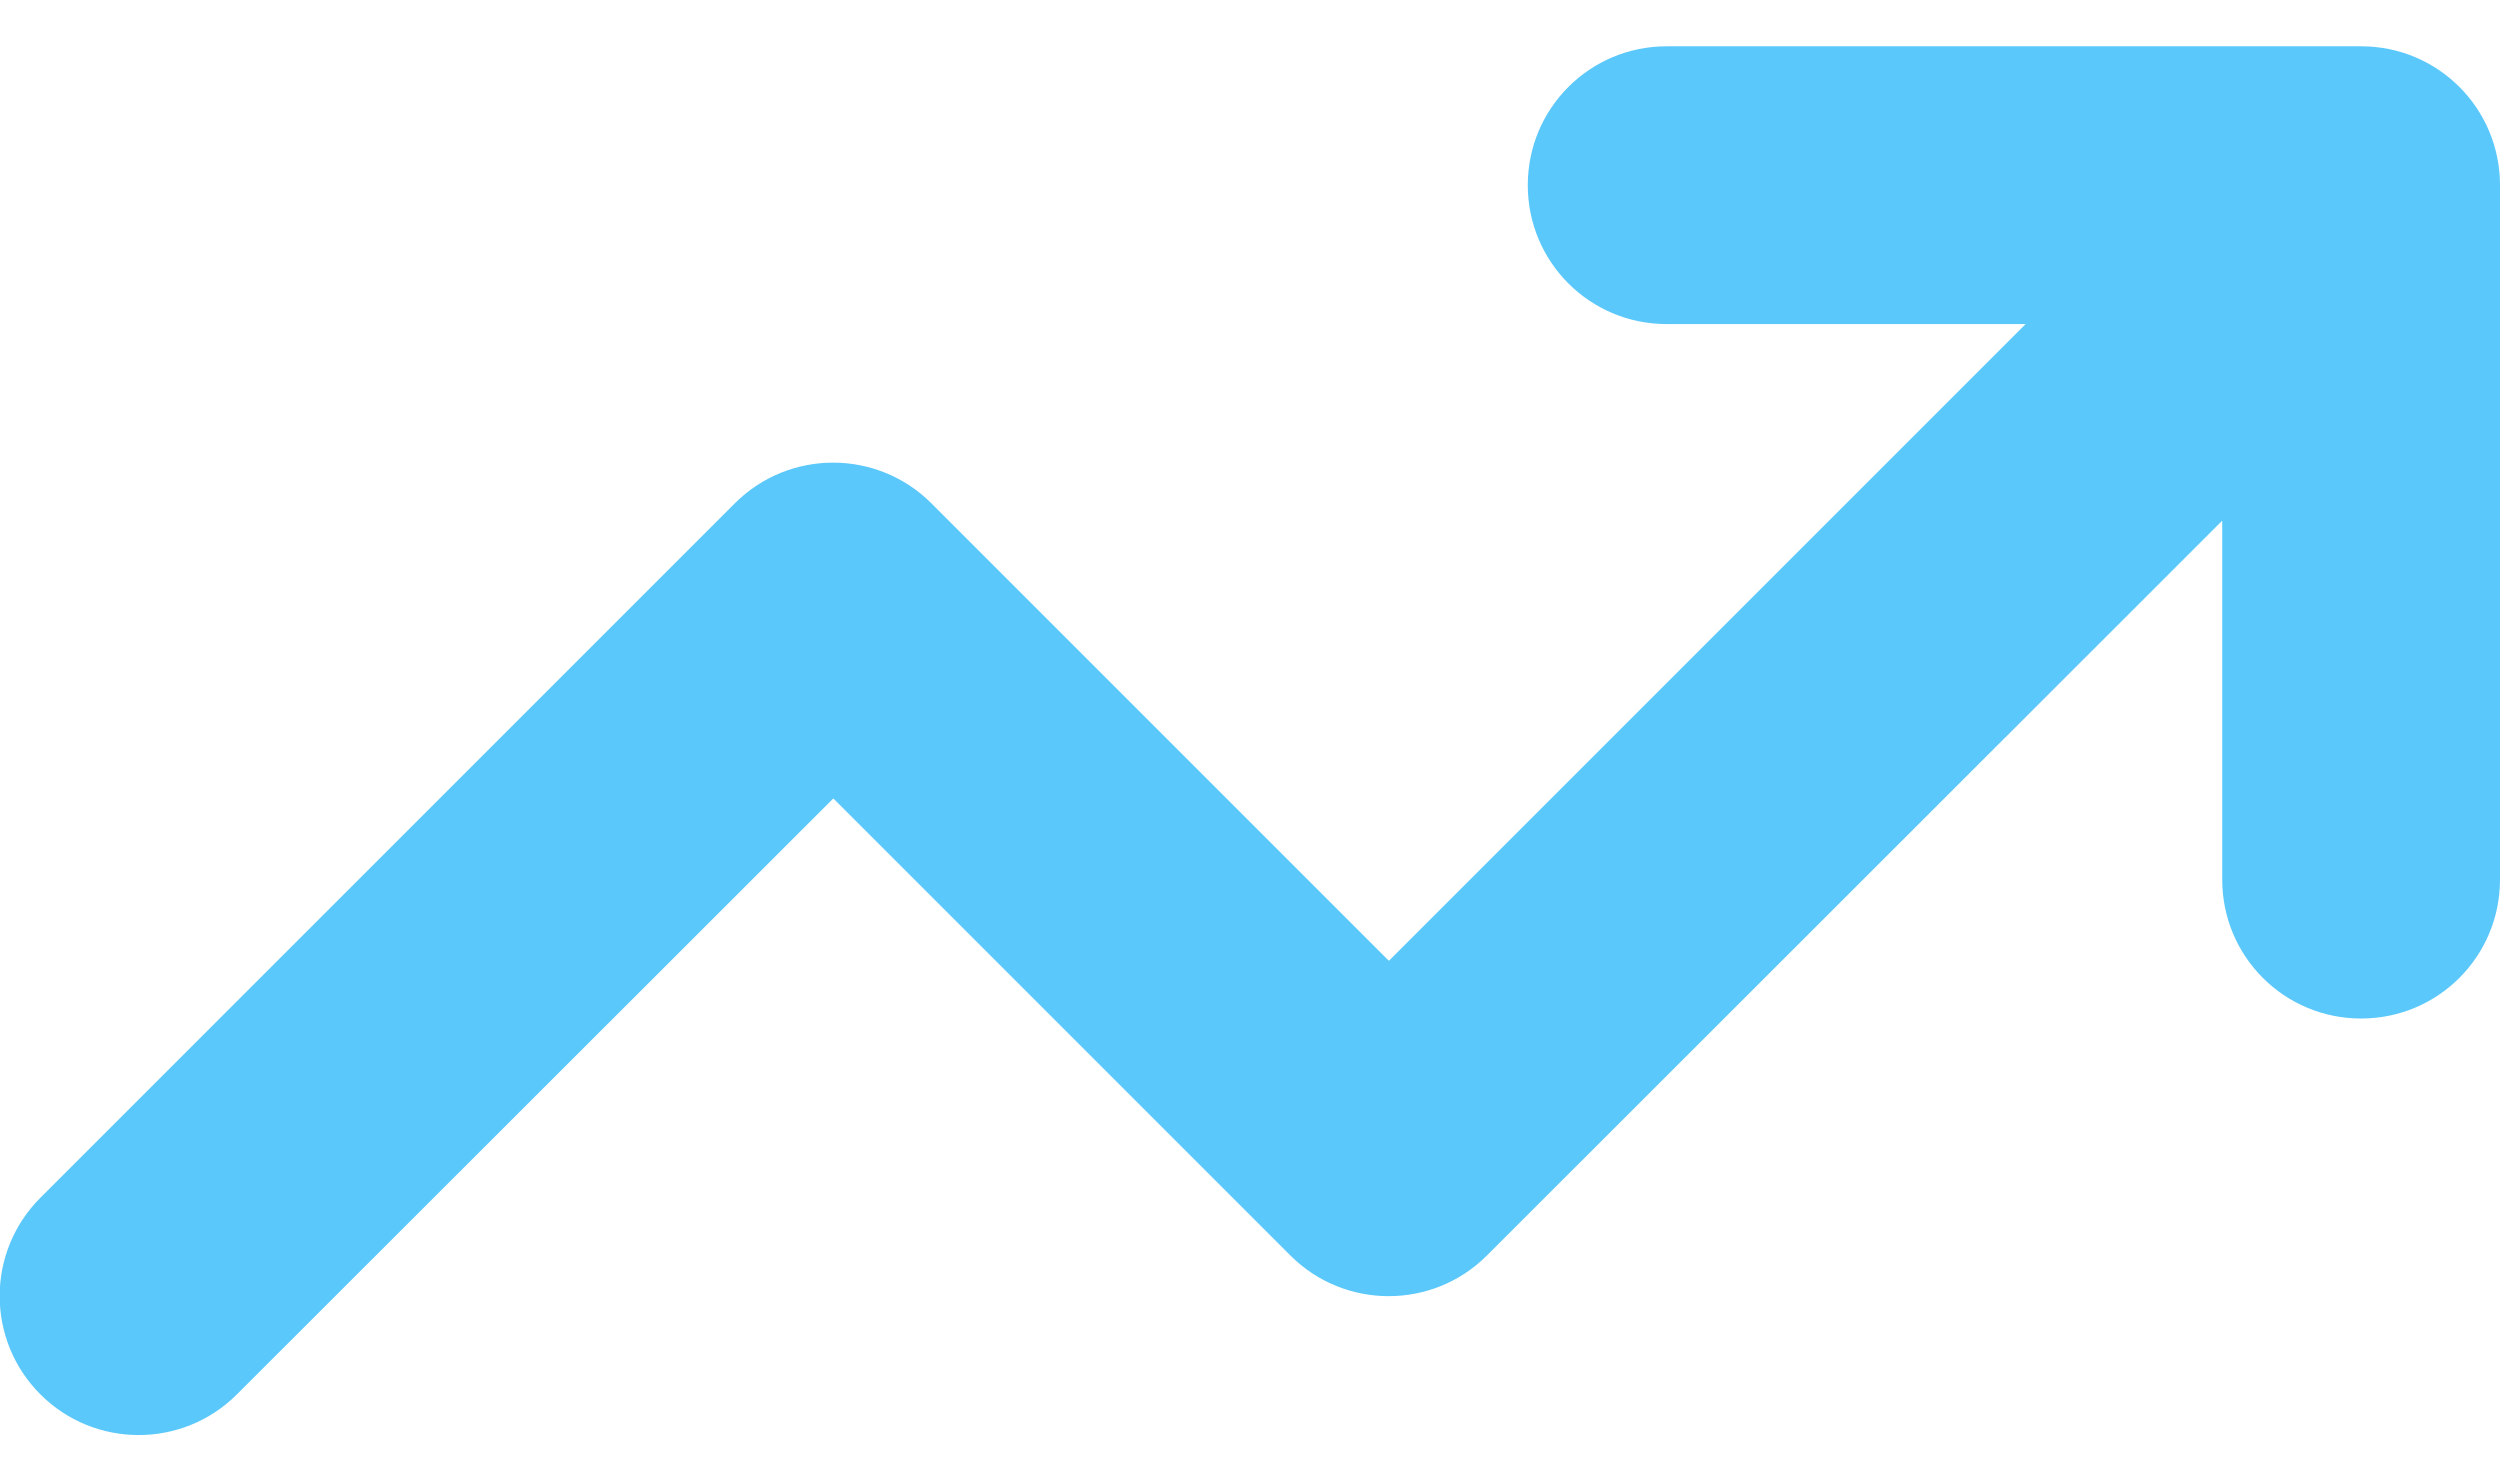 <?xml version="1.0" encoding="UTF-8"?>
<svg xmlns="http://www.w3.org/2000/svg" width="27" height="16" viewBox="0 0 27 16" fill="none">
  <path d="M18 3.5C17.17 3.5 16.5 2.83 16.5 2C16.5 1.17 17.17 0.5 18 0.5H25.5C26.33 0.5 27 1.17 27 2V9.5C27 10.33 26.33 11 25.5 11C24.67 11 24 10.33 24 9.5V5.623L16.059 13.559C15.473 14.145 14.522 14.145 13.936 13.559L9 8.623L2.559 15.059C1.973 15.645 1.022 15.645 0.436 15.059C-0.15 14.473 -0.15 13.522 0.436 12.936L7.936 5.436C8.522 4.85 9.473 4.85 10.059 5.436L15 10.377L21.877 3.5H18Z" fill="#5AC8FA"></path>
</svg>

